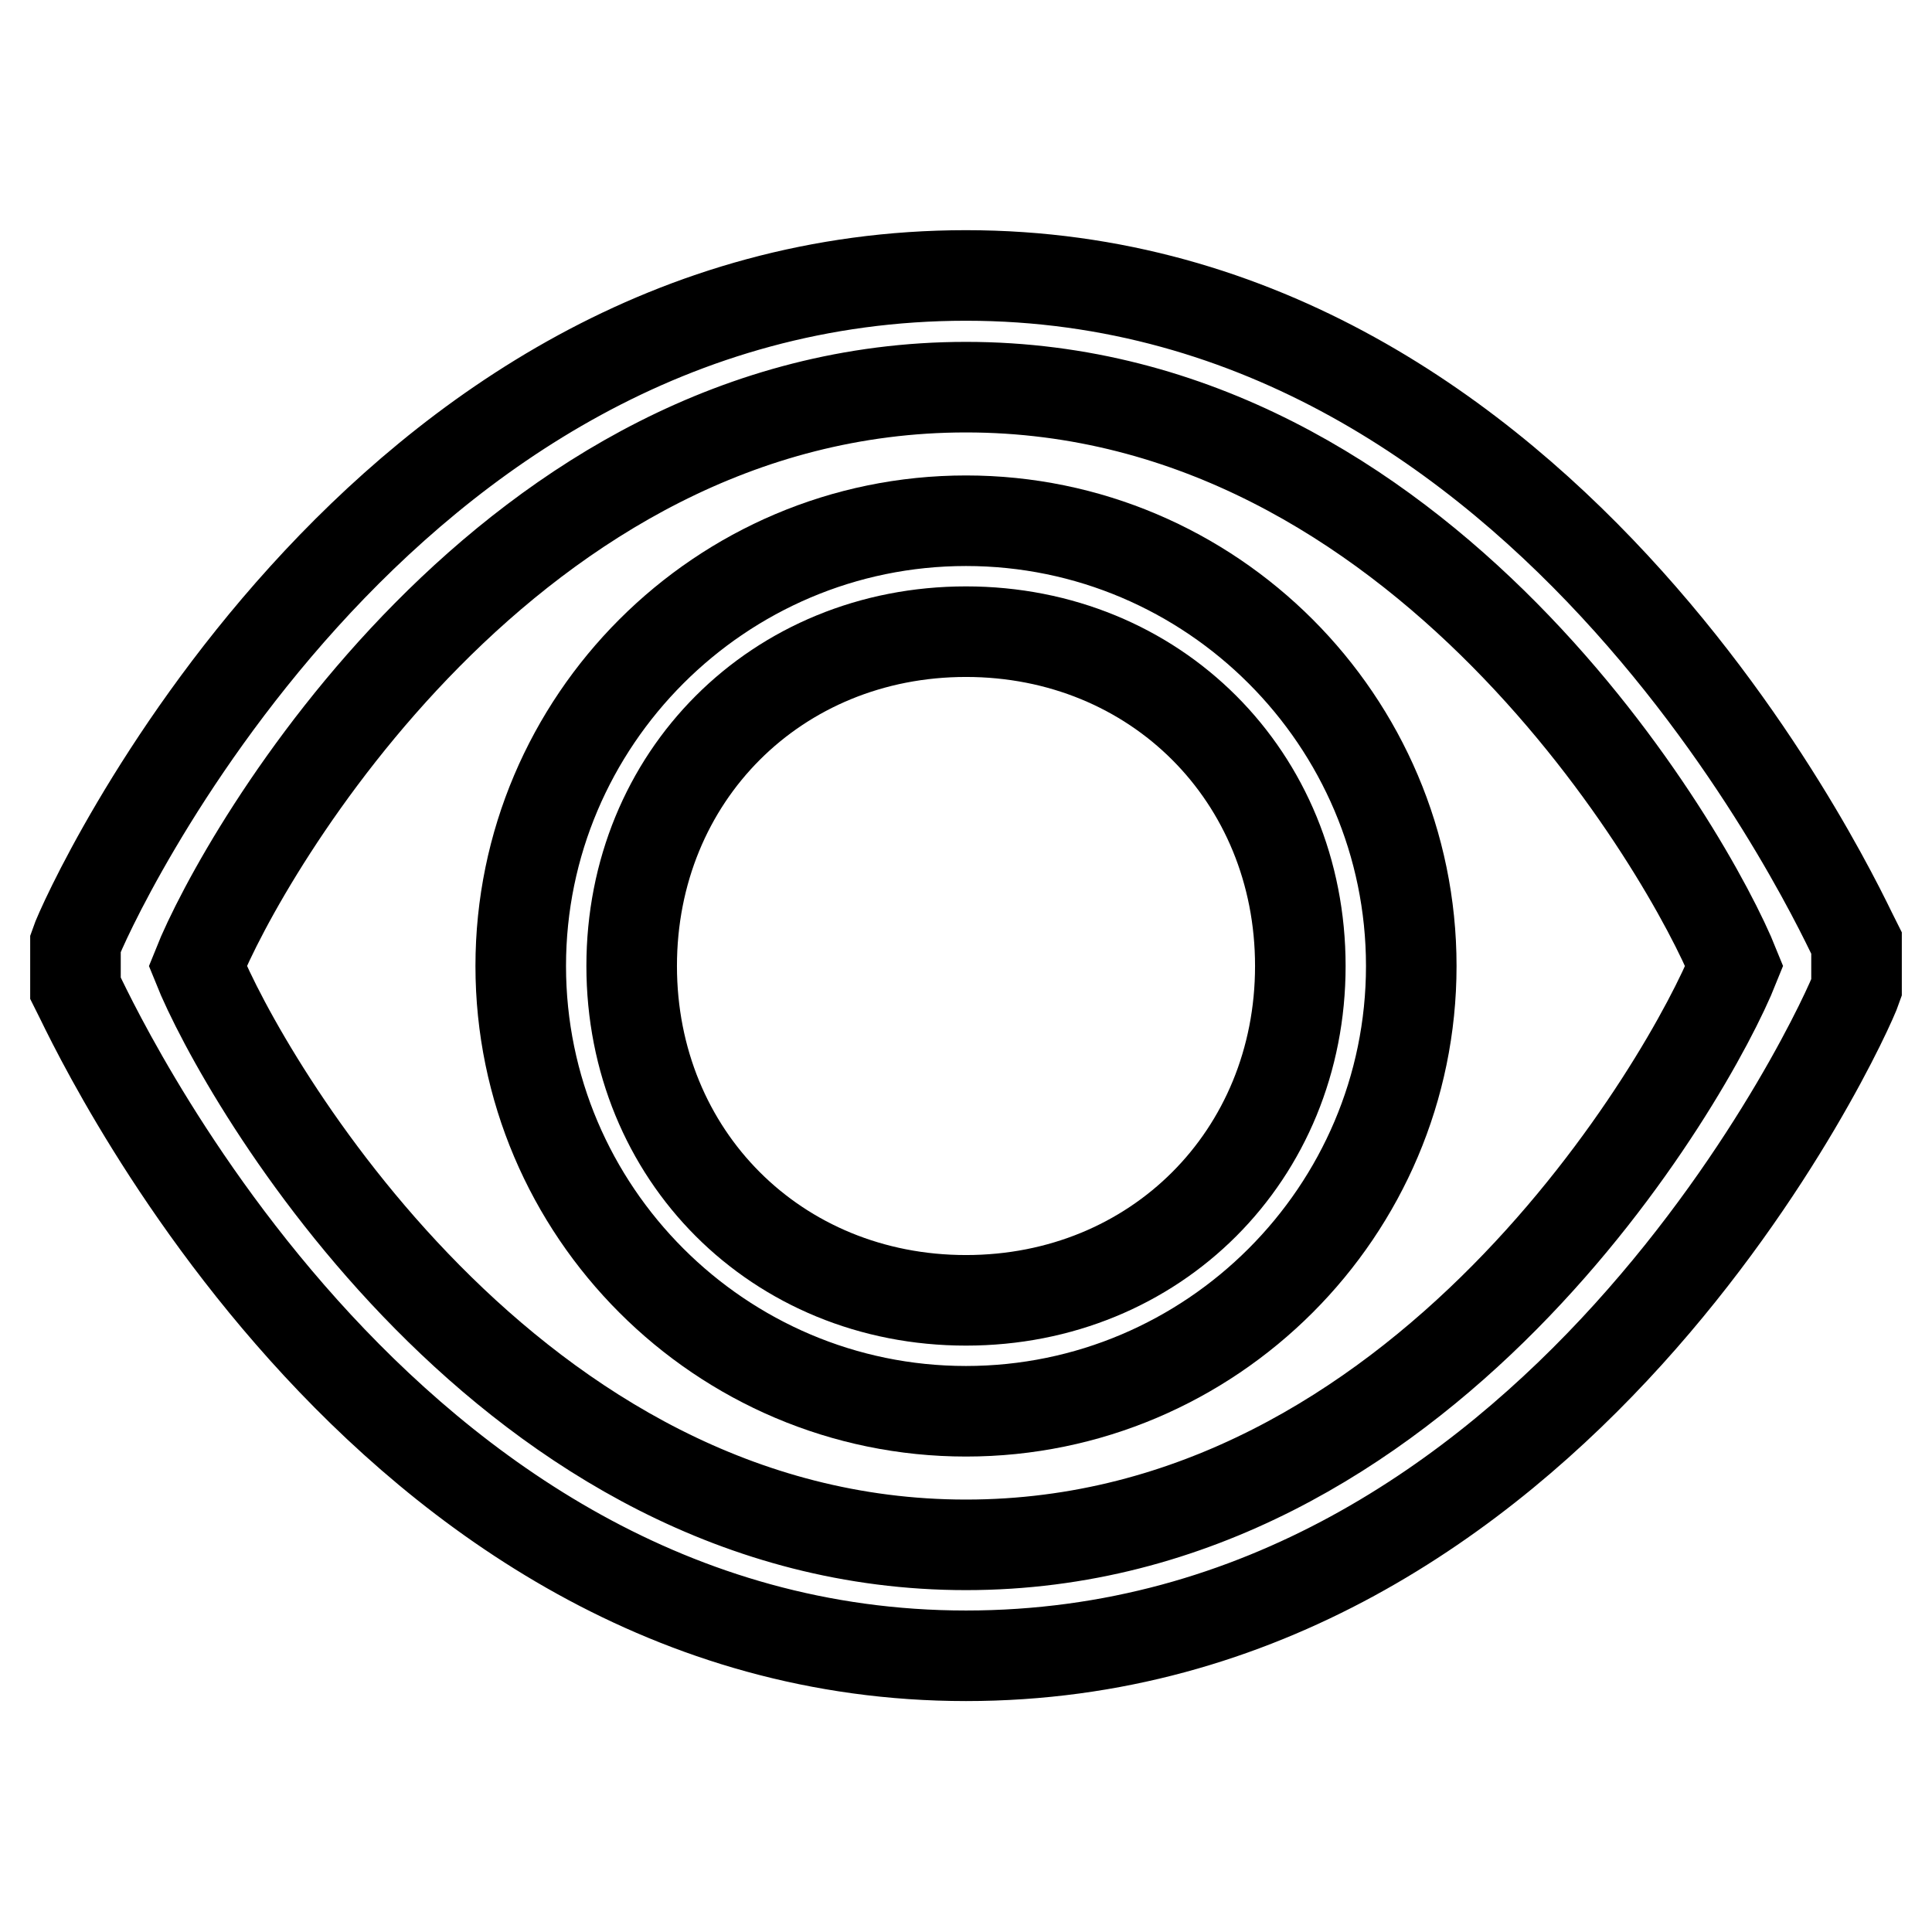 <?xml version="1.0" encoding="utf-8"?>
<!-- Svg Vector Icons : http://www.onlinewebfonts.com/icon -->
<!DOCTYPE svg PUBLIC "-//W3C//DTD SVG 1.1//EN" "http://www.w3.org/Graphics/SVG/1.1/DTD/svg11.dtd">
<svg version="1.1" xmlns="http://www.w3.org/2000/svg" xmlns:xlink="http://www.w3.org/1999/xlink" x="0px" y="0px" viewBox="0 0 256 256" enable-background="new 0 0 256 256" xml:space="preserve">
<g> <path stroke-width="12" fill-opacity="0" stroke="#000000"  d="M246,125c-1.5-2.9-39.8-88.5-118-88.5S11.5,120.6,10,125v5.9c1.5,2.9,39.8,88.5,118,88.5 s116.5-84.1,118-88.5V125z M128,204.7c-60.5,0-95.9-62-101.8-76.7c5.9-14.8,41.3-76.7,101.8-76.7c60.5,0,95.9,62,101.8,76.7 C223.9,142.8,188.5,204.7,128,204.7z"/> <path stroke-width="12" fill-opacity="0" stroke="#000000"  d="M128,69c-32.5,0-59,26.5-59,59s26.5,59,59,59s59-26.5,59-59S160.5,69,128,69z M128,172.3 c-25.1,0-44.3-19.2-44.3-44.3s19.2-44.3,44.3-44.3s44.3,19.2,44.3,44.3S153.1,172.3,128,172.3z"/></g>
</svg>